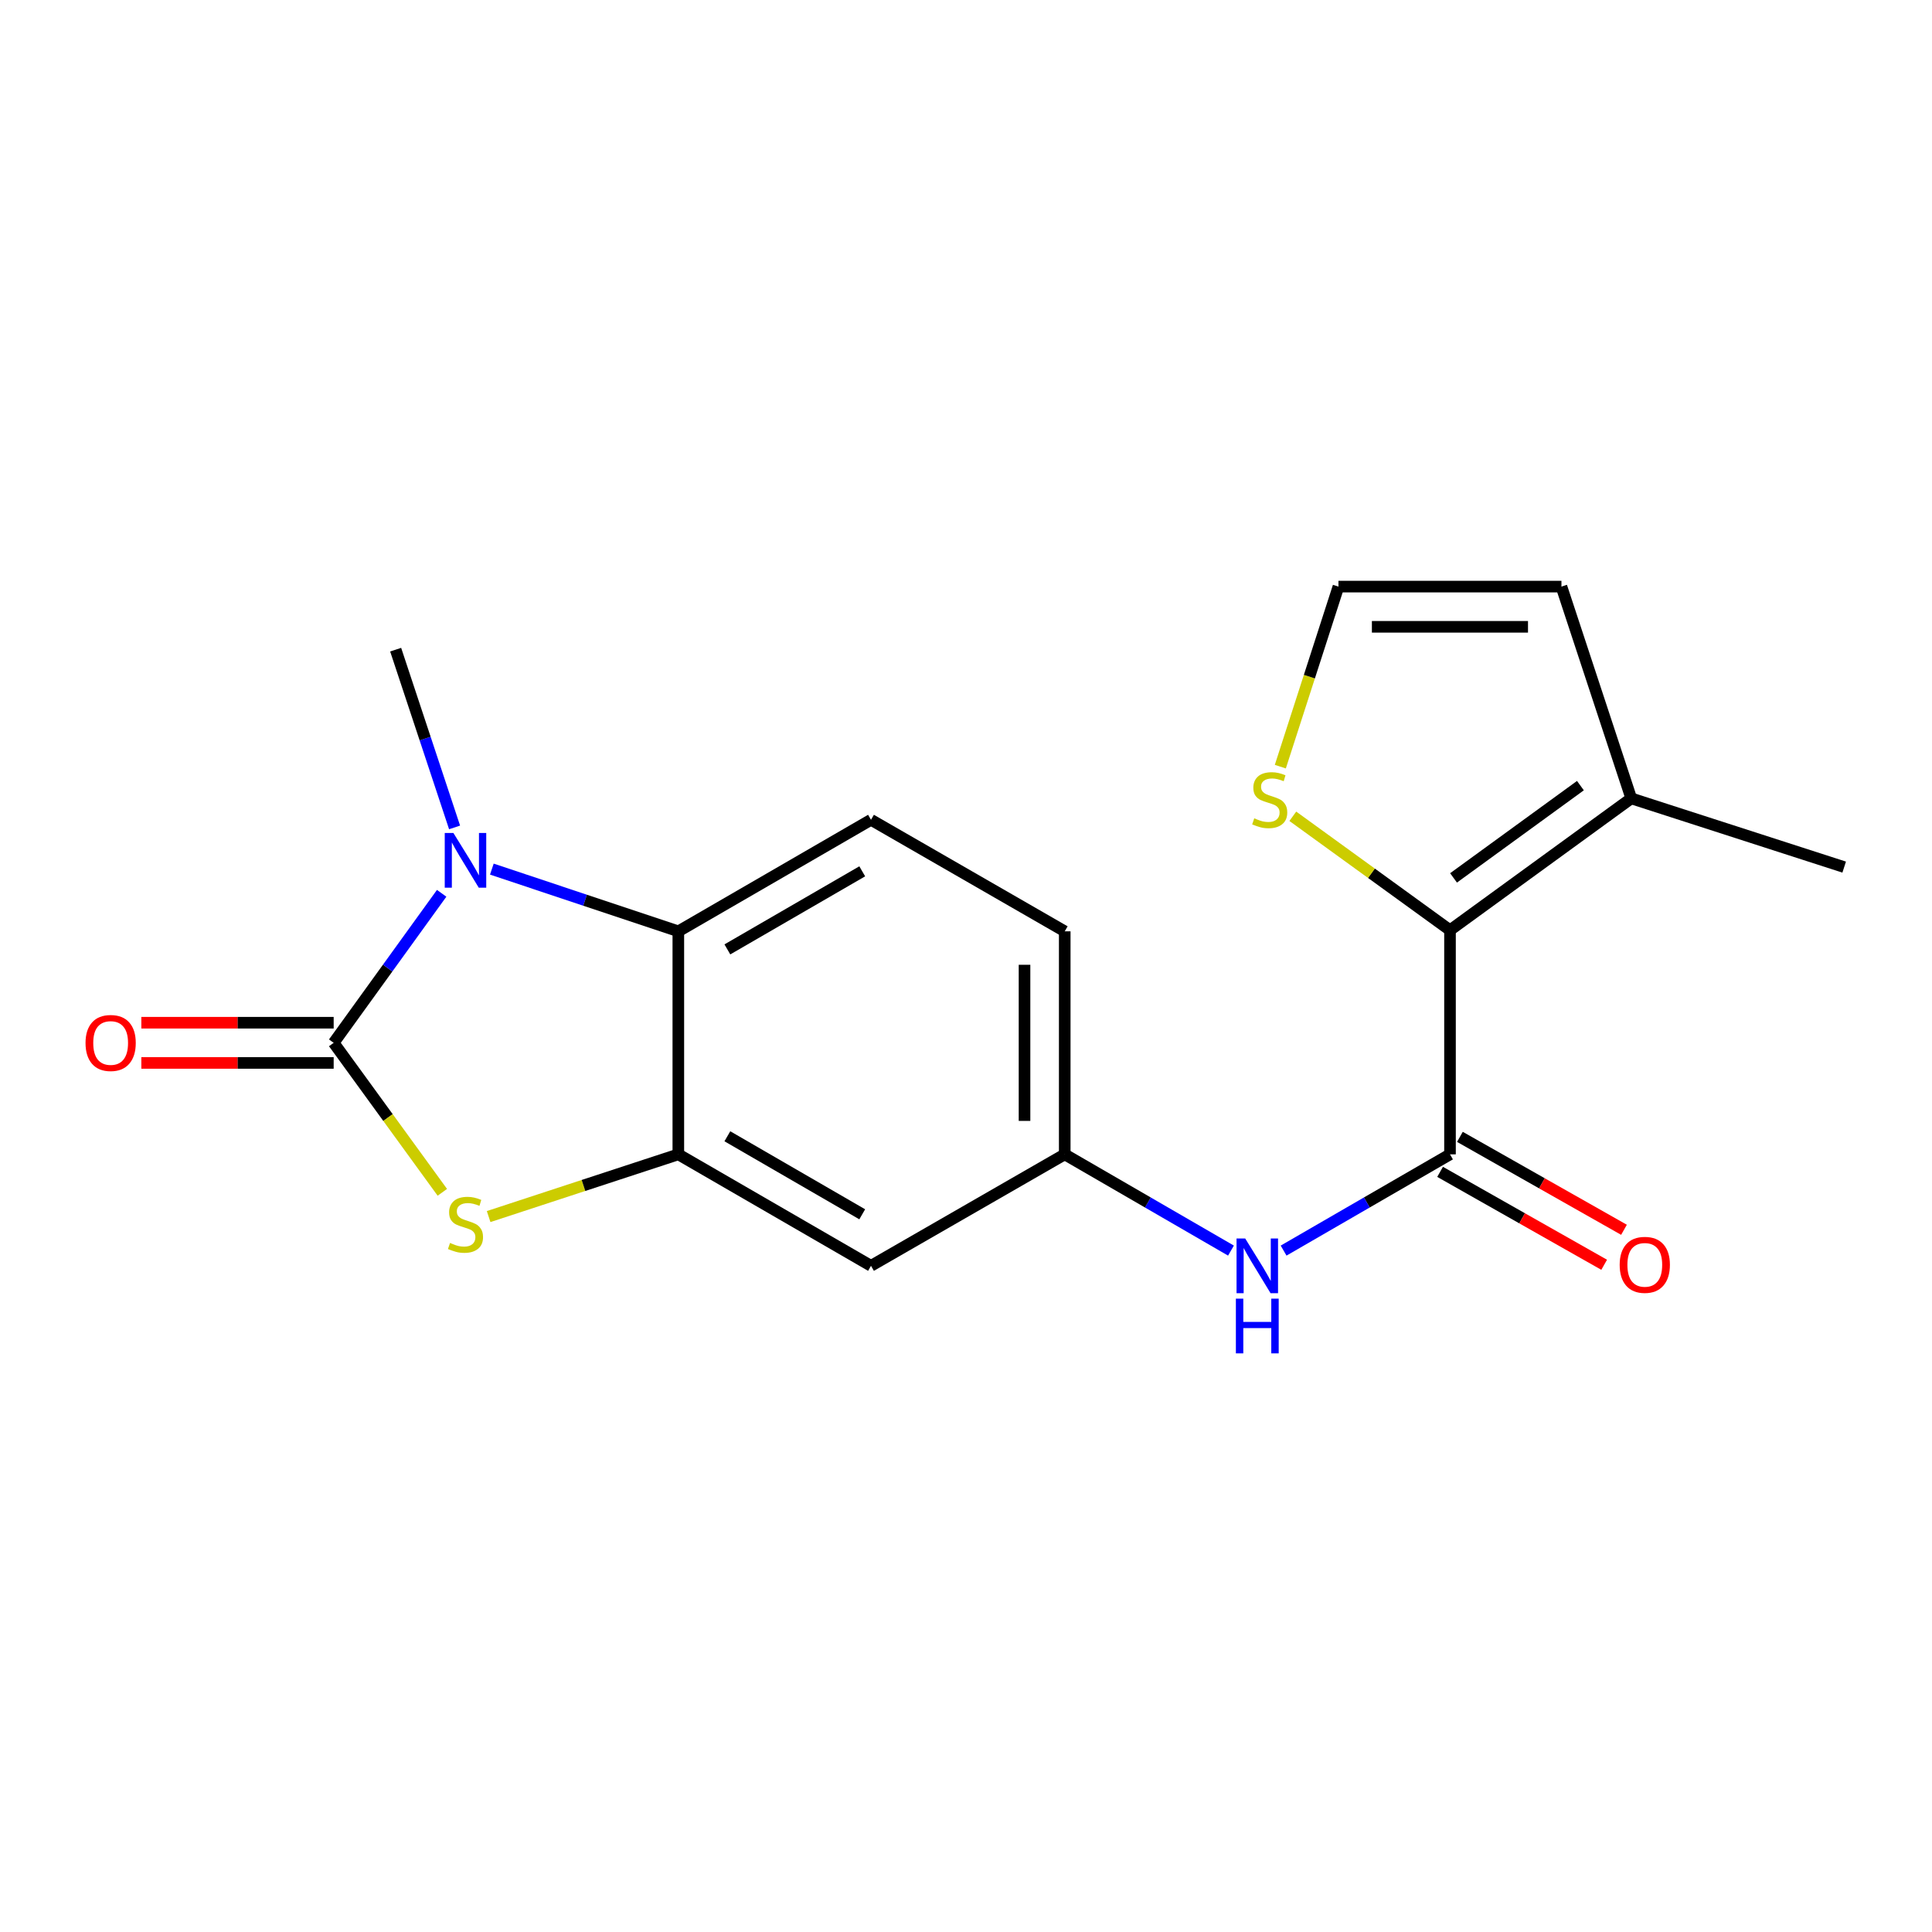 <?xml version='1.0' encoding='iso-8859-1'?>
<svg version='1.1' baseProfile='full'
              xmlns='http://www.w3.org/2000/svg'
                      xmlns:rdkit='http://www.rdkit.org/xml'
                      xmlns:xlink='http://www.w3.org/1999/xlink'
                  xml:space='preserve'
width='1000px' height='1000px' viewBox='0 0 1000 1000'>
<!-- END OF HEADER -->
<rect style='opacity:1.0;fill:#FFFFFF;stroke:none' width='1000' height='1000' x='0' y='0'> </rect>
<path class='bond-0' d='M 172.708,539.762 L 200.657,501.067' style='fill:none;fill-rule:evenodd;stroke:#000000;stroke-width:6px;stroke-linecap:butt;stroke-linejoin:miter;stroke-opacity:1' />
<path class='bond-0' d='M 200.657,501.067 L 228.605,462.372' style='fill:none;fill-rule:evenodd;stroke:#0000FF;stroke-width:6px;stroke-linecap:butt;stroke-linejoin:miter;stroke-opacity:1' />
<path class='bond-1' d='M 172.708,539.762 L 200.832,578.452' style='fill:none;fill-rule:evenodd;stroke:#000000;stroke-width:6px;stroke-linecap:butt;stroke-linejoin:miter;stroke-opacity:1' />
<path class='bond-1' d='M 200.832,578.452 L 228.956,617.142' style='fill:none;fill-rule:evenodd;stroke:#CCCC00;stroke-width:6px;stroke-linecap:butt;stroke-linejoin:miter;stroke-opacity:1' />
<path class='bond-11' d='M 172.708,529.356 L 122.932,529.356' style='fill:none;fill-rule:evenodd;stroke:#000000;stroke-width:6px;stroke-linecap:butt;stroke-linejoin:miter;stroke-opacity:1' />
<path class='bond-11' d='M 122.932,529.356 L 73.157,529.356' style='fill:none;fill-rule:evenodd;stroke:#FF0000;stroke-width:6px;stroke-linecap:butt;stroke-linejoin:miter;stroke-opacity:1' />
<path class='bond-11' d='M 172.708,550.168 L 122.932,550.168' style='fill:none;fill-rule:evenodd;stroke:#000000;stroke-width:6px;stroke-linecap:butt;stroke-linejoin:miter;stroke-opacity:1' />
<path class='bond-11' d='M 122.932,550.168 L 73.157,550.168' style='fill:none;fill-rule:evenodd;stroke:#FF0000;stroke-width:6px;stroke-linecap:butt;stroke-linejoin:miter;stroke-opacity:1' />
<path class='bond-3' d='M 254.58,449.851 L 302.841,465.953' style='fill:none;fill-rule:evenodd;stroke:#0000FF;stroke-width:6px;stroke-linecap:butt;stroke-linejoin:miter;stroke-opacity:1' />
<path class='bond-3' d='M 302.841,465.953 L 351.102,482.055' style='fill:none;fill-rule:evenodd;stroke:#000000;stroke-width:6px;stroke-linecap:butt;stroke-linejoin:miter;stroke-opacity:1' />
<path class='bond-17' d='M 235.291,428.267 L 220.042,382.267' style='fill:none;fill-rule:evenodd;stroke:#0000FF;stroke-width:6px;stroke-linecap:butt;stroke-linejoin:miter;stroke-opacity:1' />
<path class='bond-17' d='M 220.042,382.267 L 204.793,336.267' style='fill:none;fill-rule:evenodd;stroke:#000000;stroke-width:6px;stroke-linecap:butt;stroke-linejoin:miter;stroke-opacity:1' />
<path class='bond-2' d='M 252.915,629.695 L 302.008,613.594' style='fill:none;fill-rule:evenodd;stroke:#CCCC00;stroke-width:6px;stroke-linecap:butt;stroke-linejoin:miter;stroke-opacity:1' />
<path class='bond-2' d='M 302.008,613.594 L 351.102,597.492' style='fill:none;fill-rule:evenodd;stroke:#000000;stroke-width:6px;stroke-linecap:butt;stroke-linejoin:miter;stroke-opacity:1' />
<path class='bond-9' d='M 351.102,597.492 L 450.826,655.188' style='fill:none;fill-rule:evenodd;stroke:#000000;stroke-width:6px;stroke-linecap:butt;stroke-linejoin:miter;stroke-opacity:1' />
<path class='bond-9' d='M 376.482,588.132 L 446.289,628.519' style='fill:none;fill-rule:evenodd;stroke:#000000;stroke-width:6px;stroke-linecap:butt;stroke-linejoin:miter;stroke-opacity:1' />
<path class='bond-19' d='M 351.102,597.492 L 351.102,482.055' style='fill:none;fill-rule:evenodd;stroke:#000000;stroke-width:6px;stroke-linecap:butt;stroke-linejoin:miter;stroke-opacity:1' />
<path class='bond-10' d='M 351.102,482.055 L 450.826,424.325' style='fill:none;fill-rule:evenodd;stroke:#000000;stroke-width:6px;stroke-linecap:butt;stroke-linejoin:miter;stroke-opacity:1' />
<path class='bond-10' d='M 376.487,491.407 L 446.294,450.996' style='fill:none;fill-rule:evenodd;stroke:#000000;stroke-width:6px;stroke-linecap:butt;stroke-linejoin:miter;stroke-opacity:1' />
<path class='bond-4' d='M 750.518,597.492 L 707.455,622.401' style='fill:none;fill-rule:evenodd;stroke:#000000;stroke-width:6px;stroke-linecap:butt;stroke-linejoin:miter;stroke-opacity:1' />
<path class='bond-4' d='M 707.455,622.401 L 664.392,647.309' style='fill:none;fill-rule:evenodd;stroke:#0000FF;stroke-width:6px;stroke-linecap:butt;stroke-linejoin:miter;stroke-opacity:1' />
<path class='bond-5' d='M 750.518,597.492 L 750.518,481.465' style='fill:none;fill-rule:evenodd;stroke:#000000;stroke-width:6px;stroke-linecap:butt;stroke-linejoin:miter;stroke-opacity:1' />
<path class='bond-14' d='M 745.39,606.547 L 787.853,630.597' style='fill:none;fill-rule:evenodd;stroke:#000000;stroke-width:6px;stroke-linecap:butt;stroke-linejoin:miter;stroke-opacity:1' />
<path class='bond-14' d='M 787.853,630.597 L 830.316,654.648' style='fill:none;fill-rule:evenodd;stroke:#FF0000;stroke-width:6px;stroke-linecap:butt;stroke-linejoin:miter;stroke-opacity:1' />
<path class='bond-14' d='M 755.647,588.438 L 798.11,612.489' style='fill:none;fill-rule:evenodd;stroke:#000000;stroke-width:6px;stroke-linecap:butt;stroke-linejoin:miter;stroke-opacity:1' />
<path class='bond-14' d='M 798.11,612.489 L 840.573,636.539' style='fill:none;fill-rule:evenodd;stroke:#FF0000;stroke-width:6px;stroke-linecap:butt;stroke-linejoin:miter;stroke-opacity:1' />
<path class='bond-7' d='M 750.518,481.465 L 844.334,413.236' style='fill:none;fill-rule:evenodd;stroke:#000000;stroke-width:6px;stroke-linecap:butt;stroke-linejoin:miter;stroke-opacity:1' />
<path class='bond-7' d='M 752.35,454.399 L 818.021,406.639' style='fill:none;fill-rule:evenodd;stroke:#000000;stroke-width:6px;stroke-linecap:butt;stroke-linejoin:miter;stroke-opacity:1' />
<path class='bond-8' d='M 750.518,481.465 L 709.84,451.986' style='fill:none;fill-rule:evenodd;stroke:#000000;stroke-width:6px;stroke-linecap:butt;stroke-linejoin:miter;stroke-opacity:1' />
<path class='bond-8' d='M 709.84,451.986 L 669.161,422.506' style='fill:none;fill-rule:evenodd;stroke:#CCCC00;stroke-width:6px;stroke-linecap:butt;stroke-linejoin:miter;stroke-opacity:1' />
<path class='bond-6' d='M 637.152,647.304 L 594.128,622.398' style='fill:none;fill-rule:evenodd;stroke:#0000FF;stroke-width:6px;stroke-linecap:butt;stroke-linejoin:miter;stroke-opacity:1' />
<path class='bond-6' d='M 594.128,622.398 L 551.105,597.492' style='fill:none;fill-rule:evenodd;stroke:#000000;stroke-width:6px;stroke-linecap:butt;stroke-linejoin:miter;stroke-opacity:1' />
<path class='bond-15' d='M 844.334,413.236 L 808.202,303.627' style='fill:none;fill-rule:evenodd;stroke:#000000;stroke-width:6px;stroke-linecap:butt;stroke-linejoin:miter;stroke-opacity:1' />
<path class='bond-18' d='M 844.334,413.236 L 954.545,448.813' style='fill:none;fill-rule:evenodd;stroke:#000000;stroke-width:6px;stroke-linecap:butt;stroke-linejoin:miter;stroke-opacity:1' />
<path class='bond-12' d='M 662.692,396.822 L 677.735,350.225' style='fill:none;fill-rule:evenodd;stroke:#CCCC00;stroke-width:6px;stroke-linecap:butt;stroke-linejoin:miter;stroke-opacity:1' />
<path class='bond-12' d='M 677.735,350.225 L 692.777,303.627' style='fill:none;fill-rule:evenodd;stroke:#000000;stroke-width:6px;stroke-linecap:butt;stroke-linejoin:miter;stroke-opacity:1' />
<path class='bond-13' d='M 450.826,655.188 L 551.105,597.492' style='fill:none;fill-rule:evenodd;stroke:#000000;stroke-width:6px;stroke-linecap:butt;stroke-linejoin:miter;stroke-opacity:1' />
<path class='bond-16' d='M 450.826,424.325 L 551.105,482.055' style='fill:none;fill-rule:evenodd;stroke:#000000;stroke-width:6px;stroke-linecap:butt;stroke-linejoin:miter;stroke-opacity:1' />
<path class='bond-21' d='M 692.777,303.627 L 808.202,303.627' style='fill:none;fill-rule:evenodd;stroke:#000000;stroke-width:6px;stroke-linecap:butt;stroke-linejoin:miter;stroke-opacity:1' />
<path class='bond-21' d='M 710.091,324.439 L 790.889,324.439' style='fill:none;fill-rule:evenodd;stroke:#000000;stroke-width:6px;stroke-linecap:butt;stroke-linejoin:miter;stroke-opacity:1' />
<path class='bond-20' d='M 551.105,597.492 L 551.105,482.055' style='fill:none;fill-rule:evenodd;stroke:#000000;stroke-width:6px;stroke-linecap:butt;stroke-linejoin:miter;stroke-opacity:1' />
<path class='bond-20' d='M 530.293,580.176 L 530.293,499.37' style='fill:none;fill-rule:evenodd;stroke:#000000;stroke-width:6px;stroke-linecap:butt;stroke-linejoin:miter;stroke-opacity:1' />
<path  class='atom-1' d='M 234.677 431.139
L 243.957 446.139
Q 244.877 447.619, 246.357 450.299
Q 247.837 452.979, 247.917 453.139
L 247.917 431.139
L 251.677 431.139
L 251.677 459.459
L 247.797 459.459
L 237.837 443.059
Q 236.677 441.139, 235.437 438.939
Q 234.237 436.739, 233.877 436.059
L 233.877 459.459
L 230.197 459.459
L 230.197 431.139
L 234.677 431.139
' fill='#0000FF'/>
<path  class='atom-2' d='M 232.937 643.344
Q 233.257 643.464, 234.577 644.024
Q 235.897 644.584, 237.337 644.944
Q 238.817 645.264, 240.257 645.264
Q 242.937 645.264, 244.497 643.984
Q 246.057 642.664, 246.057 640.384
Q 246.057 638.824, 245.257 637.864
Q 244.497 636.904, 243.297 636.384
Q 242.097 635.864, 240.097 635.264
Q 237.577 634.504, 236.057 633.784
Q 234.577 633.064, 233.497 631.544
Q 232.457 630.024, 232.457 627.464
Q 232.457 623.904, 234.857 621.704
Q 237.297 619.504, 242.097 619.504
Q 245.377 619.504, 249.097 621.064
L 248.177 624.144
Q 244.777 622.744, 242.217 622.744
Q 239.457 622.744, 237.937 623.904
Q 236.417 625.024, 236.457 626.984
Q 236.457 628.504, 237.217 629.424
Q 238.017 630.344, 239.137 630.864
Q 240.297 631.384, 242.217 631.984
Q 244.777 632.784, 246.297 633.584
Q 247.817 634.384, 248.897 636.024
Q 250.017 637.624, 250.017 640.384
Q 250.017 644.304, 247.377 646.424
Q 244.777 648.504, 240.417 648.504
Q 237.897 648.504, 235.977 647.944
Q 234.097 647.424, 231.857 646.504
L 232.937 643.344
' fill='#CCCC00'/>
<path  class='atom-7' d='M 644.511 641.028
L 653.791 656.028
Q 654.711 657.508, 656.191 660.188
Q 657.671 662.868, 657.751 663.028
L 657.751 641.028
L 661.511 641.028
L 661.511 669.348
L 657.631 669.348
L 647.671 652.948
Q 646.511 651.028, 645.271 648.828
Q 644.071 646.628, 643.711 645.948
L 643.711 669.348
L 640.031 669.348
L 640.031 641.028
L 644.511 641.028
' fill='#0000FF'/>
<path  class='atom-7' d='M 639.691 672.18
L 643.531 672.18
L 643.531 684.22
L 658.011 684.22
L 658.011 672.18
L 661.851 672.18
L 661.851 700.5
L 658.011 700.5
L 658.011 687.42
L 643.531 687.42
L 643.531 700.5
L 639.691 700.5
L 639.691 672.18
' fill='#0000FF'/>
<path  class='atom-9' d='M 649.2 423.558
Q 649.52 423.678, 650.84 424.238
Q 652.16 424.798, 653.6 425.158
Q 655.08 425.478, 656.52 425.478
Q 659.2 425.478, 660.76 424.198
Q 662.32 422.878, 662.32 420.598
Q 662.32 419.038, 661.52 418.078
Q 660.76 417.118, 659.56 416.598
Q 658.36 416.078, 656.36 415.478
Q 653.84 414.718, 652.32 413.998
Q 650.84 413.278, 649.76 411.758
Q 648.72 410.238, 648.72 407.678
Q 648.72 404.118, 651.12 401.918
Q 653.56 399.718, 658.36 399.718
Q 661.64 399.718, 665.36 401.278
L 664.44 404.358
Q 661.04 402.958, 658.48 402.958
Q 655.72 402.958, 654.2 404.118
Q 652.68 405.238, 652.72 407.198
Q 652.72 408.718, 653.48 409.638
Q 654.28 410.558, 655.4 411.078
Q 656.56 411.598, 658.48 412.198
Q 661.04 412.998, 662.56 413.798
Q 664.08 414.598, 665.16 416.238
Q 666.28 417.838, 666.28 420.598
Q 666.28 424.518, 663.64 426.638
Q 661.04 428.718, 656.68 428.718
Q 654.16 428.718, 652.24 428.158
Q 650.36 427.638, 648.12 426.718
L 649.2 423.558
' fill='#CCCC00'/>
<path  class='atom-12' d='M 44.271 539.842
Q 44.271 533.042, 47.631 529.242
Q 50.991 525.442, 57.271 525.442
Q 63.551 525.442, 66.911 529.242
Q 70.271 533.042, 70.271 539.842
Q 70.271 546.722, 66.871 550.642
Q 63.471 554.522, 57.271 554.522
Q 51.031 554.522, 47.631 550.642
Q 44.271 546.762, 44.271 539.842
M 57.271 551.322
Q 61.591 551.322, 63.911 548.442
Q 66.271 545.522, 66.271 539.842
Q 66.271 534.282, 63.911 531.482
Q 61.591 528.642, 57.271 528.642
Q 52.951 528.642, 50.591 531.442
Q 48.271 534.242, 48.271 539.842
Q 48.271 545.562, 50.591 548.442
Q 52.951 551.322, 57.271 551.322
' fill='#FF0000'/>
<path  class='atom-15' d='M 838.341 654.678
Q 838.341 647.878, 841.701 644.078
Q 845.061 640.278, 851.341 640.278
Q 857.621 640.278, 860.981 644.078
Q 864.341 647.878, 864.341 654.678
Q 864.341 661.558, 860.941 665.478
Q 857.541 669.358, 851.341 669.358
Q 845.101 669.358, 841.701 665.478
Q 838.341 661.598, 838.341 654.678
M 851.341 666.158
Q 855.661 666.158, 857.981 663.278
Q 860.341 660.358, 860.341 654.678
Q 860.341 649.118, 857.981 646.318
Q 855.661 643.478, 851.341 643.478
Q 847.021 643.478, 844.661 646.278
Q 842.341 649.078, 842.341 654.678
Q 842.341 660.398, 844.661 663.278
Q 847.021 666.158, 851.341 666.158
' fill='#FF0000'/>
</svg>
